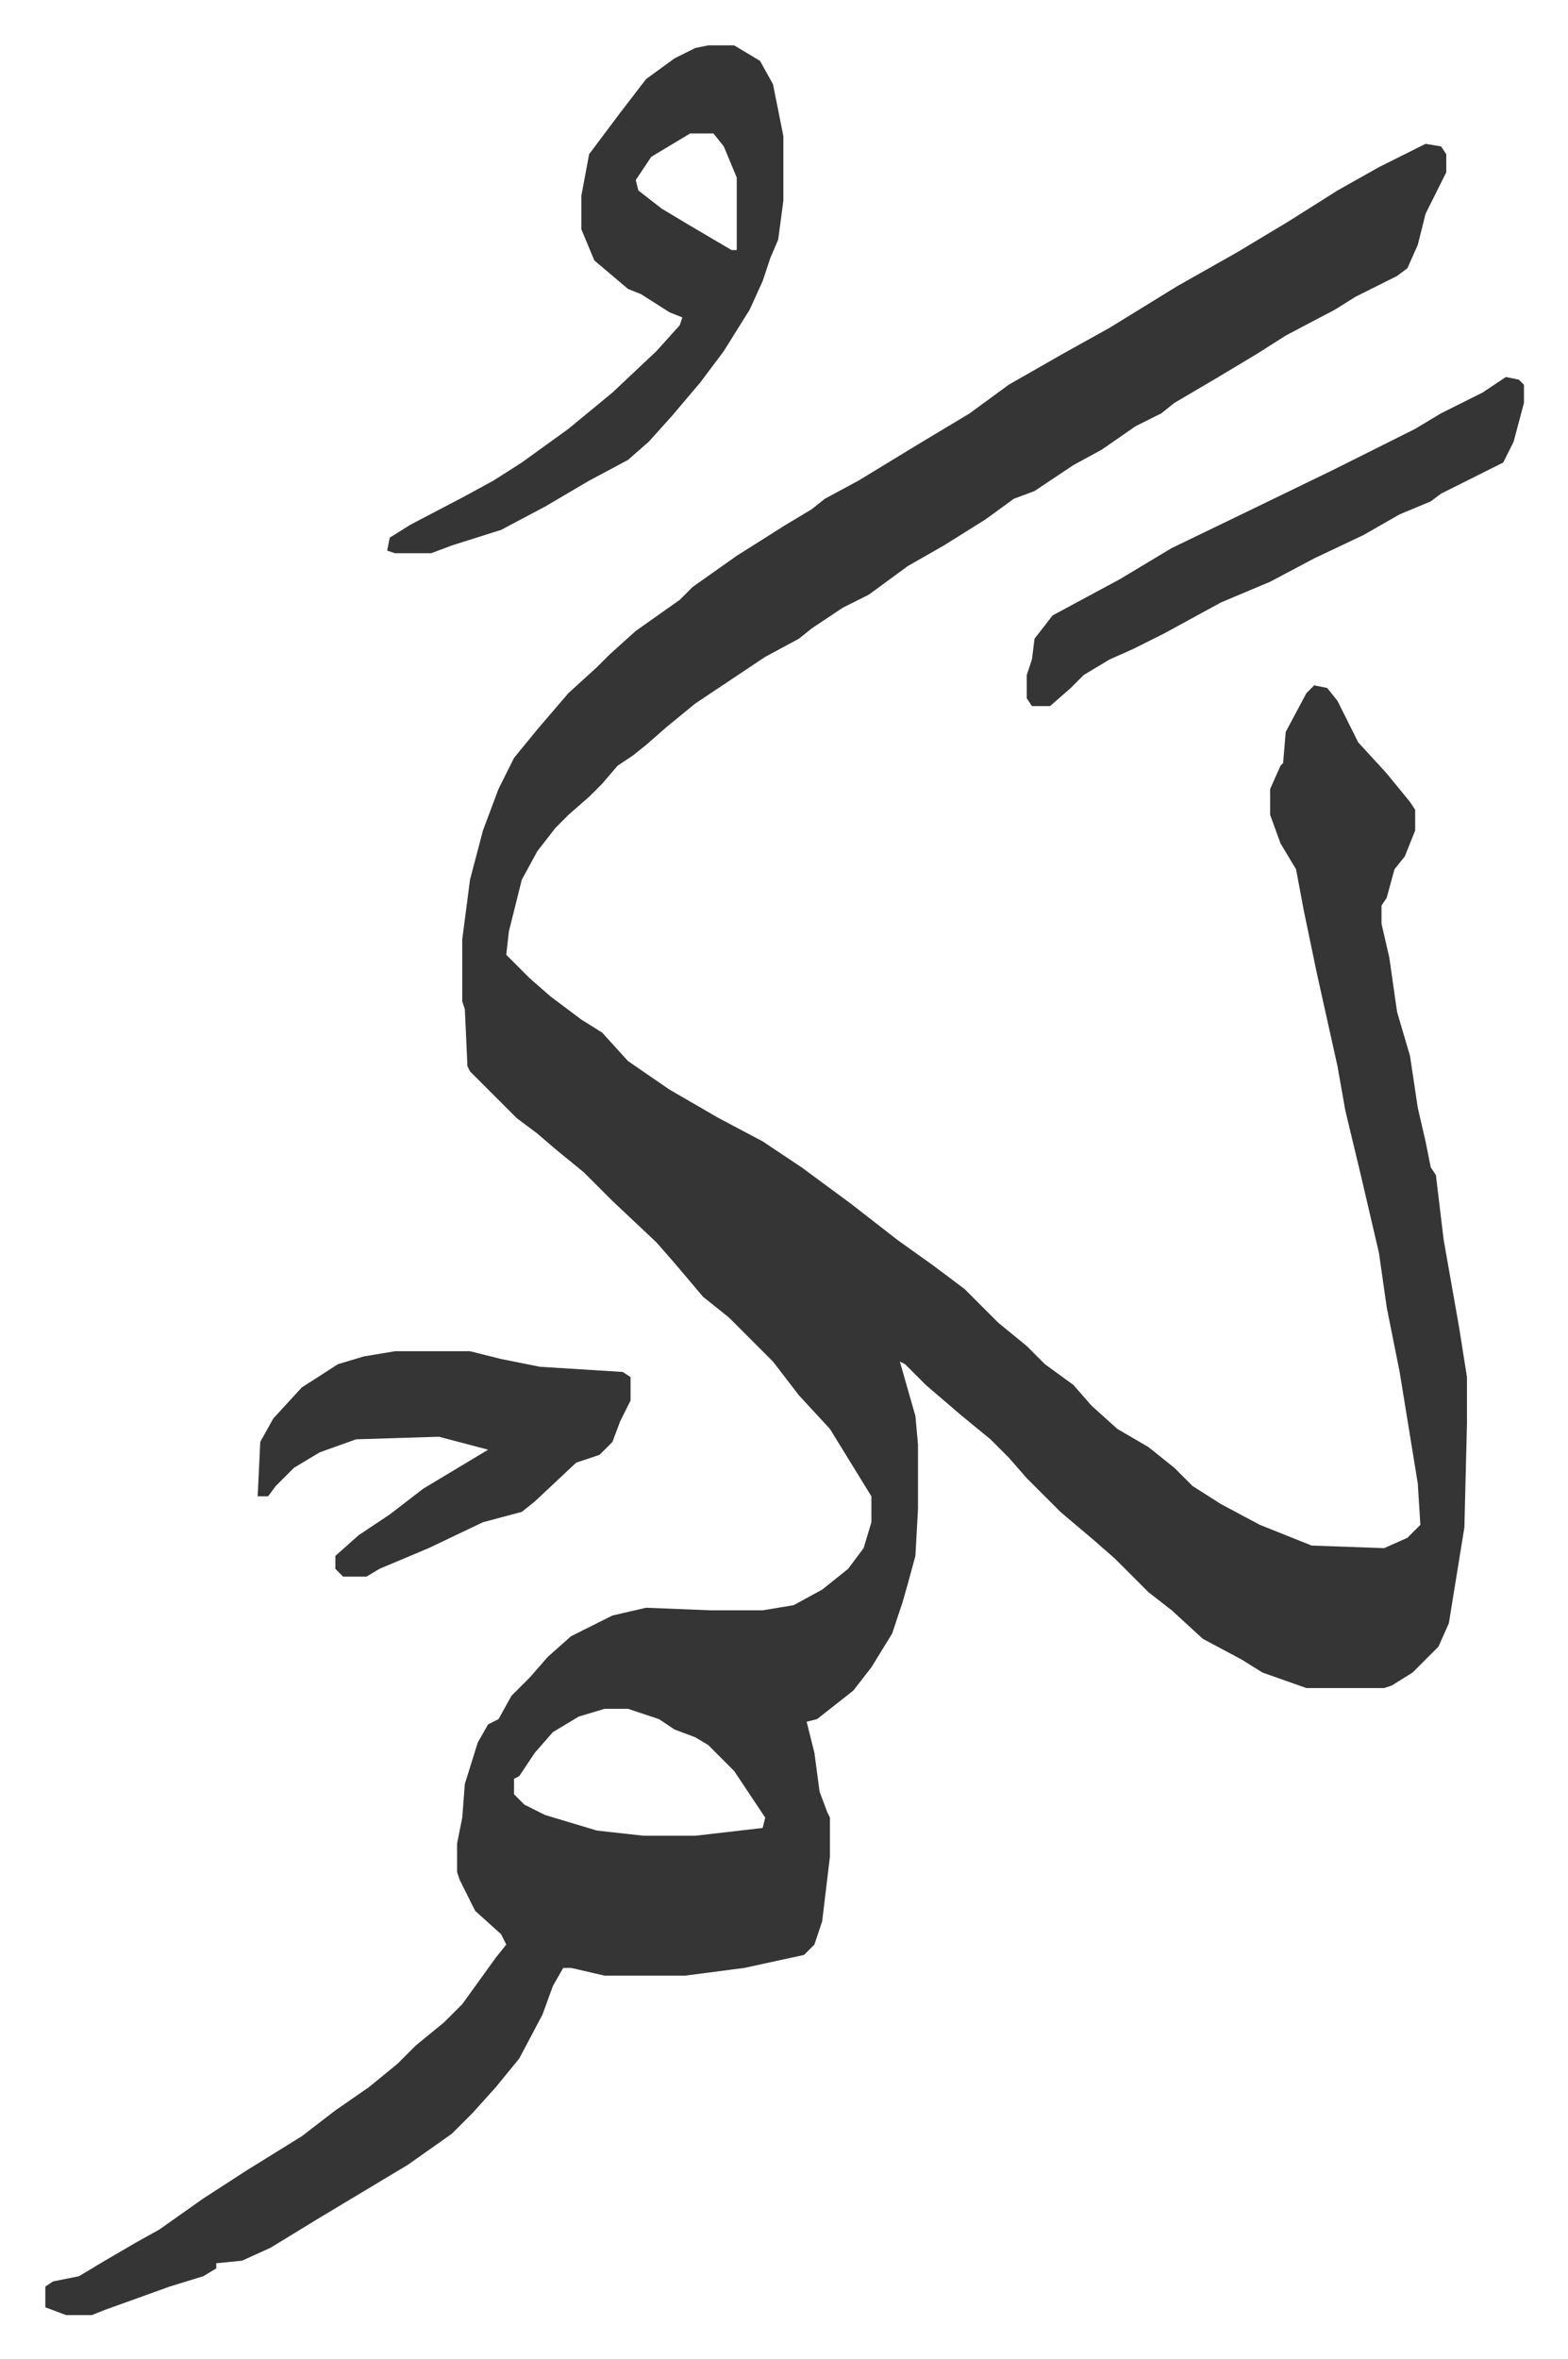<svg xmlns="http://www.w3.org/2000/svg" role="img" viewBox="-17.51 329.49 605.52 910.52"><path fill="#353535" id="rule_normal" d="M533 385l6 1 2 3v7l-8 16-3 12-4 9-4 3-16 8-8 5-19 10-11 7-15 9-17 10-5 4-10 5-13 9-11 6-15 10-8 3-11 8-16 10-14 8-15 11-10 5-12 8-5 4-13 7-27 18-11 9-8 7-5 4-6 4-6 7-5 5-8 7-5 5-7 9-6 11-5 20-1 9 9 9 8 7 12 9 8 5 10 11 16 11 19 11 17 9 15 10 19 14 18 14 14 10 12 9 13 13 11 9 7 7 11 8 7 8 10 9 12 7 10 8 7 7 11 7 15 8 20 8 28 1 9-4 5-5-1-16-7-43-5-25-3-21-7-30-6-25-3-17-8-36-5-24-3-16-6-10-4-11v-10l4-9 1-1 1-12 8-15 3-3 5 1 4 5 8 16 11 12 9 11 2 3v8l-4 10-4 5-3 11-2 3v7l3 13 3 21 5 17 3 20 3 13 2 10 2 3 3 25 6 34 3 19v18l-1 40-6 37-4 9-10 10-8 5-3 1h-30l-17-6-8-5-15-8-12-11-9-7-13-13-8-7-13-11-5-5-8-8-7-8-7-7-11-9-14-12-8-8-2-1 6 21 1 11v25l-1 18-3 11-2 7-4 12-8 13-7 9-14 11-4 1 3 12 2 15 3 8 1 2v15l-3 25-3 9-4 4-23 5-23 3h-31l-13-3h-3l-4 7-4 11-9 17-9 11-9 10-8 8-17 12-15 9-20 12-18 11-11 5-10 1v2l-5 3-13 4-25 9-5 2H8l-8-3v-8l3-2 10-2 10-6 12-7 9-5 17-12 17-11 21-13 13-10 13-9 11-9 7-7 11-9 7-7 13-18 4-5-2-4-10-9-6-12-1-3v-11l2-10 1-13 5-16 4-7 4-2 5-9 7-7 7-8 9-8 16-8 13-3 25 1h20l12-2 11-6 10-8 6-8 3-10v-10l-16-26-12-13-10-13-17-17-10-8-11-13-7-8-17-16-11-11-11-9-7-6-8-6-18-18-1-2-1-22-1-3v-24l3-23 5-19 6-16 6-12 9-11 12-14 11-10 5-5 10-9 17-12 5-5 17-12 19-12 10-6 5-4 13-7 23-14 20-12 15-11 21-12 18-10 13-8 13-8 23-13 20-12 19-12 16-9 16-8zM216 989l-10 3-10 6-7 8-6 9-2 1v6l4 4 8 4 20 6 18 2h20l26-3 1-4-12-18-10-10-5-3-8-3-6-4-12-4zm40-642h10l10 6 5 9 4 20v25l-2 15-3 7-3 9-5 11-10 16-9 12-11 13-9 10-8 7-15 8-17 10-17 9-19 6-8 3h-14l-3-1 1-5 8-5 21-11 11-6 11-7 18-13 17-14 17-16 9-10 1-3-5-2-11-7-5-2-13-11-5-12v-13l3-16 12-16 10-13 11-8 8-4zm-7 34l-15 9-6 9 1 4 9 7 10 6 17 10h2v-28l-5-12-4-5z"/><path fill="#353535" id="rule_normal" d="M135 851h29l12 3 15 3 32 2 3 2v9l-4 8-3 8-5 5-9 3-16 15-5 4-15 4-21 10-19 8-5 3h-9l-3-3v-5l9-8 12-8 13-10 20-12 5-3-19-5-32 1-14 5-10 6-7 7-3 4h-4l1-21 5-9 11-12 14-9 10-3zm429-376l5 1 2 2v7l-4 15-4 8-14 7-10 5-4 3-12 5-14 8-19 9-17 9-19 8-22 12-12 6-9 4-10 6-5 5-8 7h-7l-2-3v-9l2-6 1-8 7-9 26-14 20-12 29-14 33-16 16-8 16-8 10-6 16-8z"/></svg>
